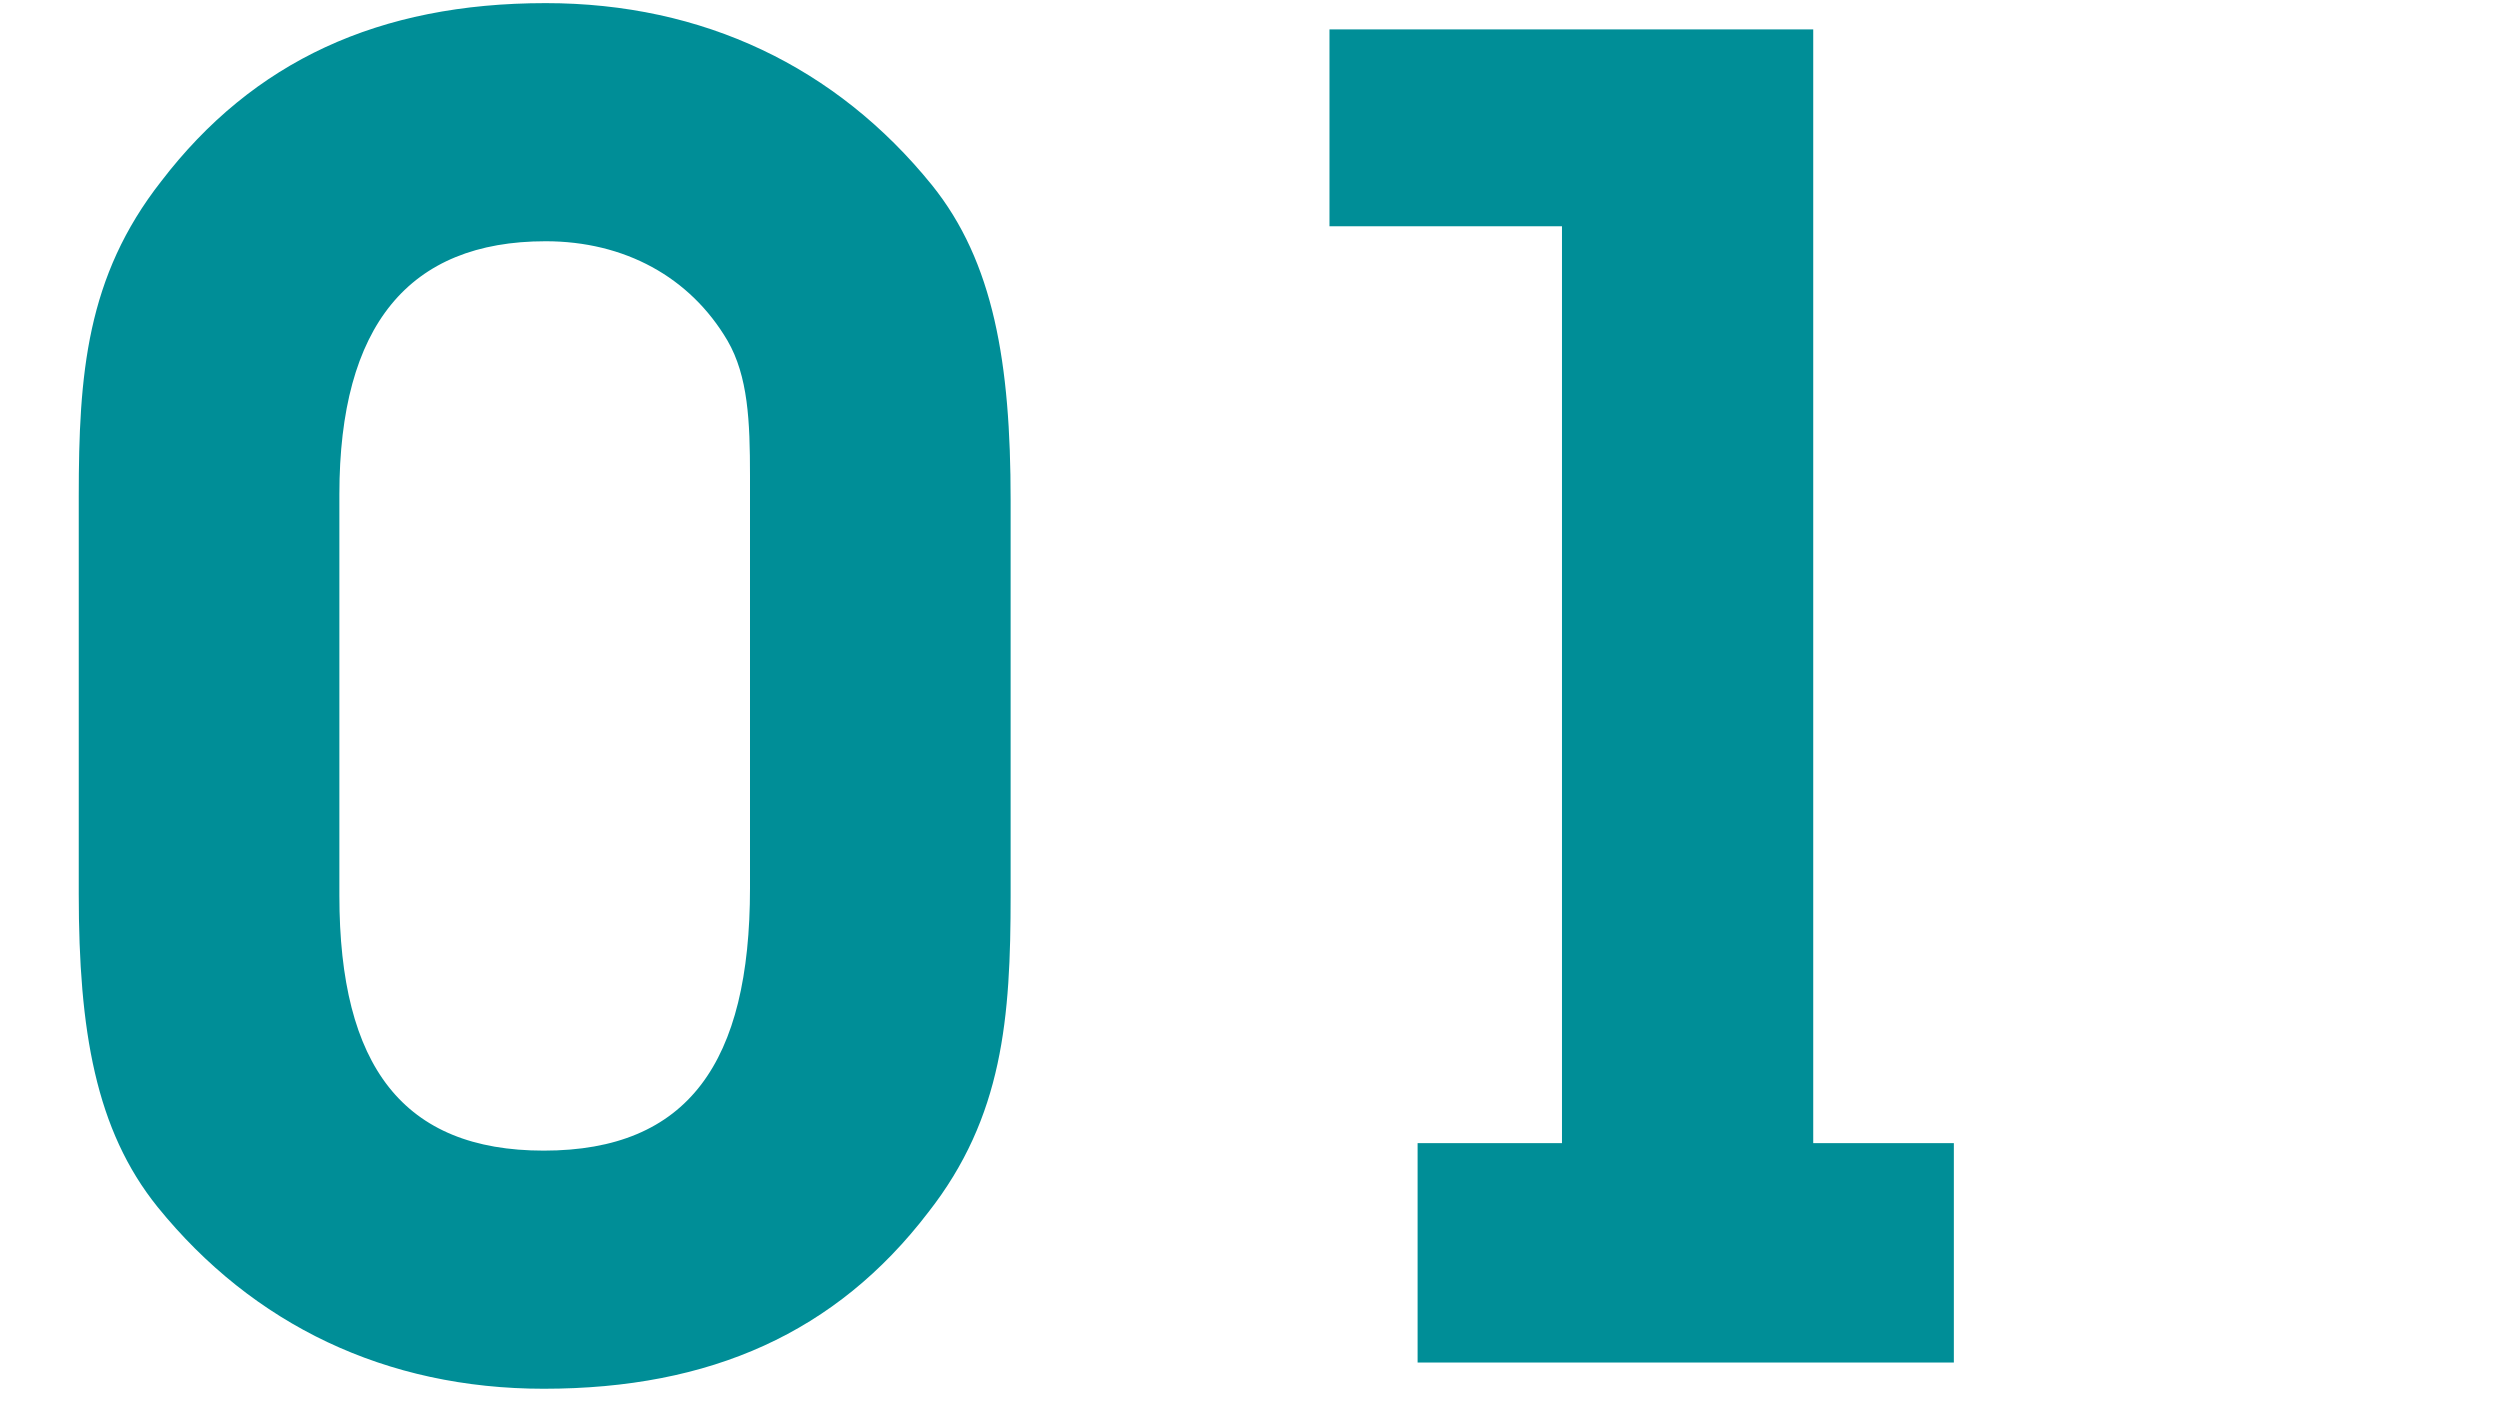 <svg width="200" height="114" viewBox="0 0 200 114" fill="none" xmlns="http://www.w3.org/2000/svg">
<path d="M6.3 39.7C6.3 29.95 6.9 22.15 12.9 14.5C20.25 4.9 30.3 0.25 43.65 0.25C56.25 0.25 66.9 5.35 74.55 14.8C79.5 20.95 80.85 29.05 80.85 40V71.65C80.85 81.4 80.25 89.35 74.25 97C66.9 106.6 56.85 111.1 43.5 111.1C30.9 111.1 20.25 106 12.6 96.55C7.65 90.4 6.3 82.45 6.3 71.5V39.7ZM27.15 71.65C27.15 85.3 32.25 92.05 43.5 92.05C55.05 92.05 60 85 60 71.05V40.15C60 39.4 60 38.8 60 38.05C60 33.7 59.85 30.1 58.2 27.25C55.2 22.15 49.95 19.3 43.65 19.3C32.7 19.3 27.15 26.05 27.15 39.55V71.65ZM145.058 91.45H156.308V109H113.408V91.45H124.958V18.1H106.358V2.35H145.058V91.45Z" fill="#008E97"/>
</svg>
